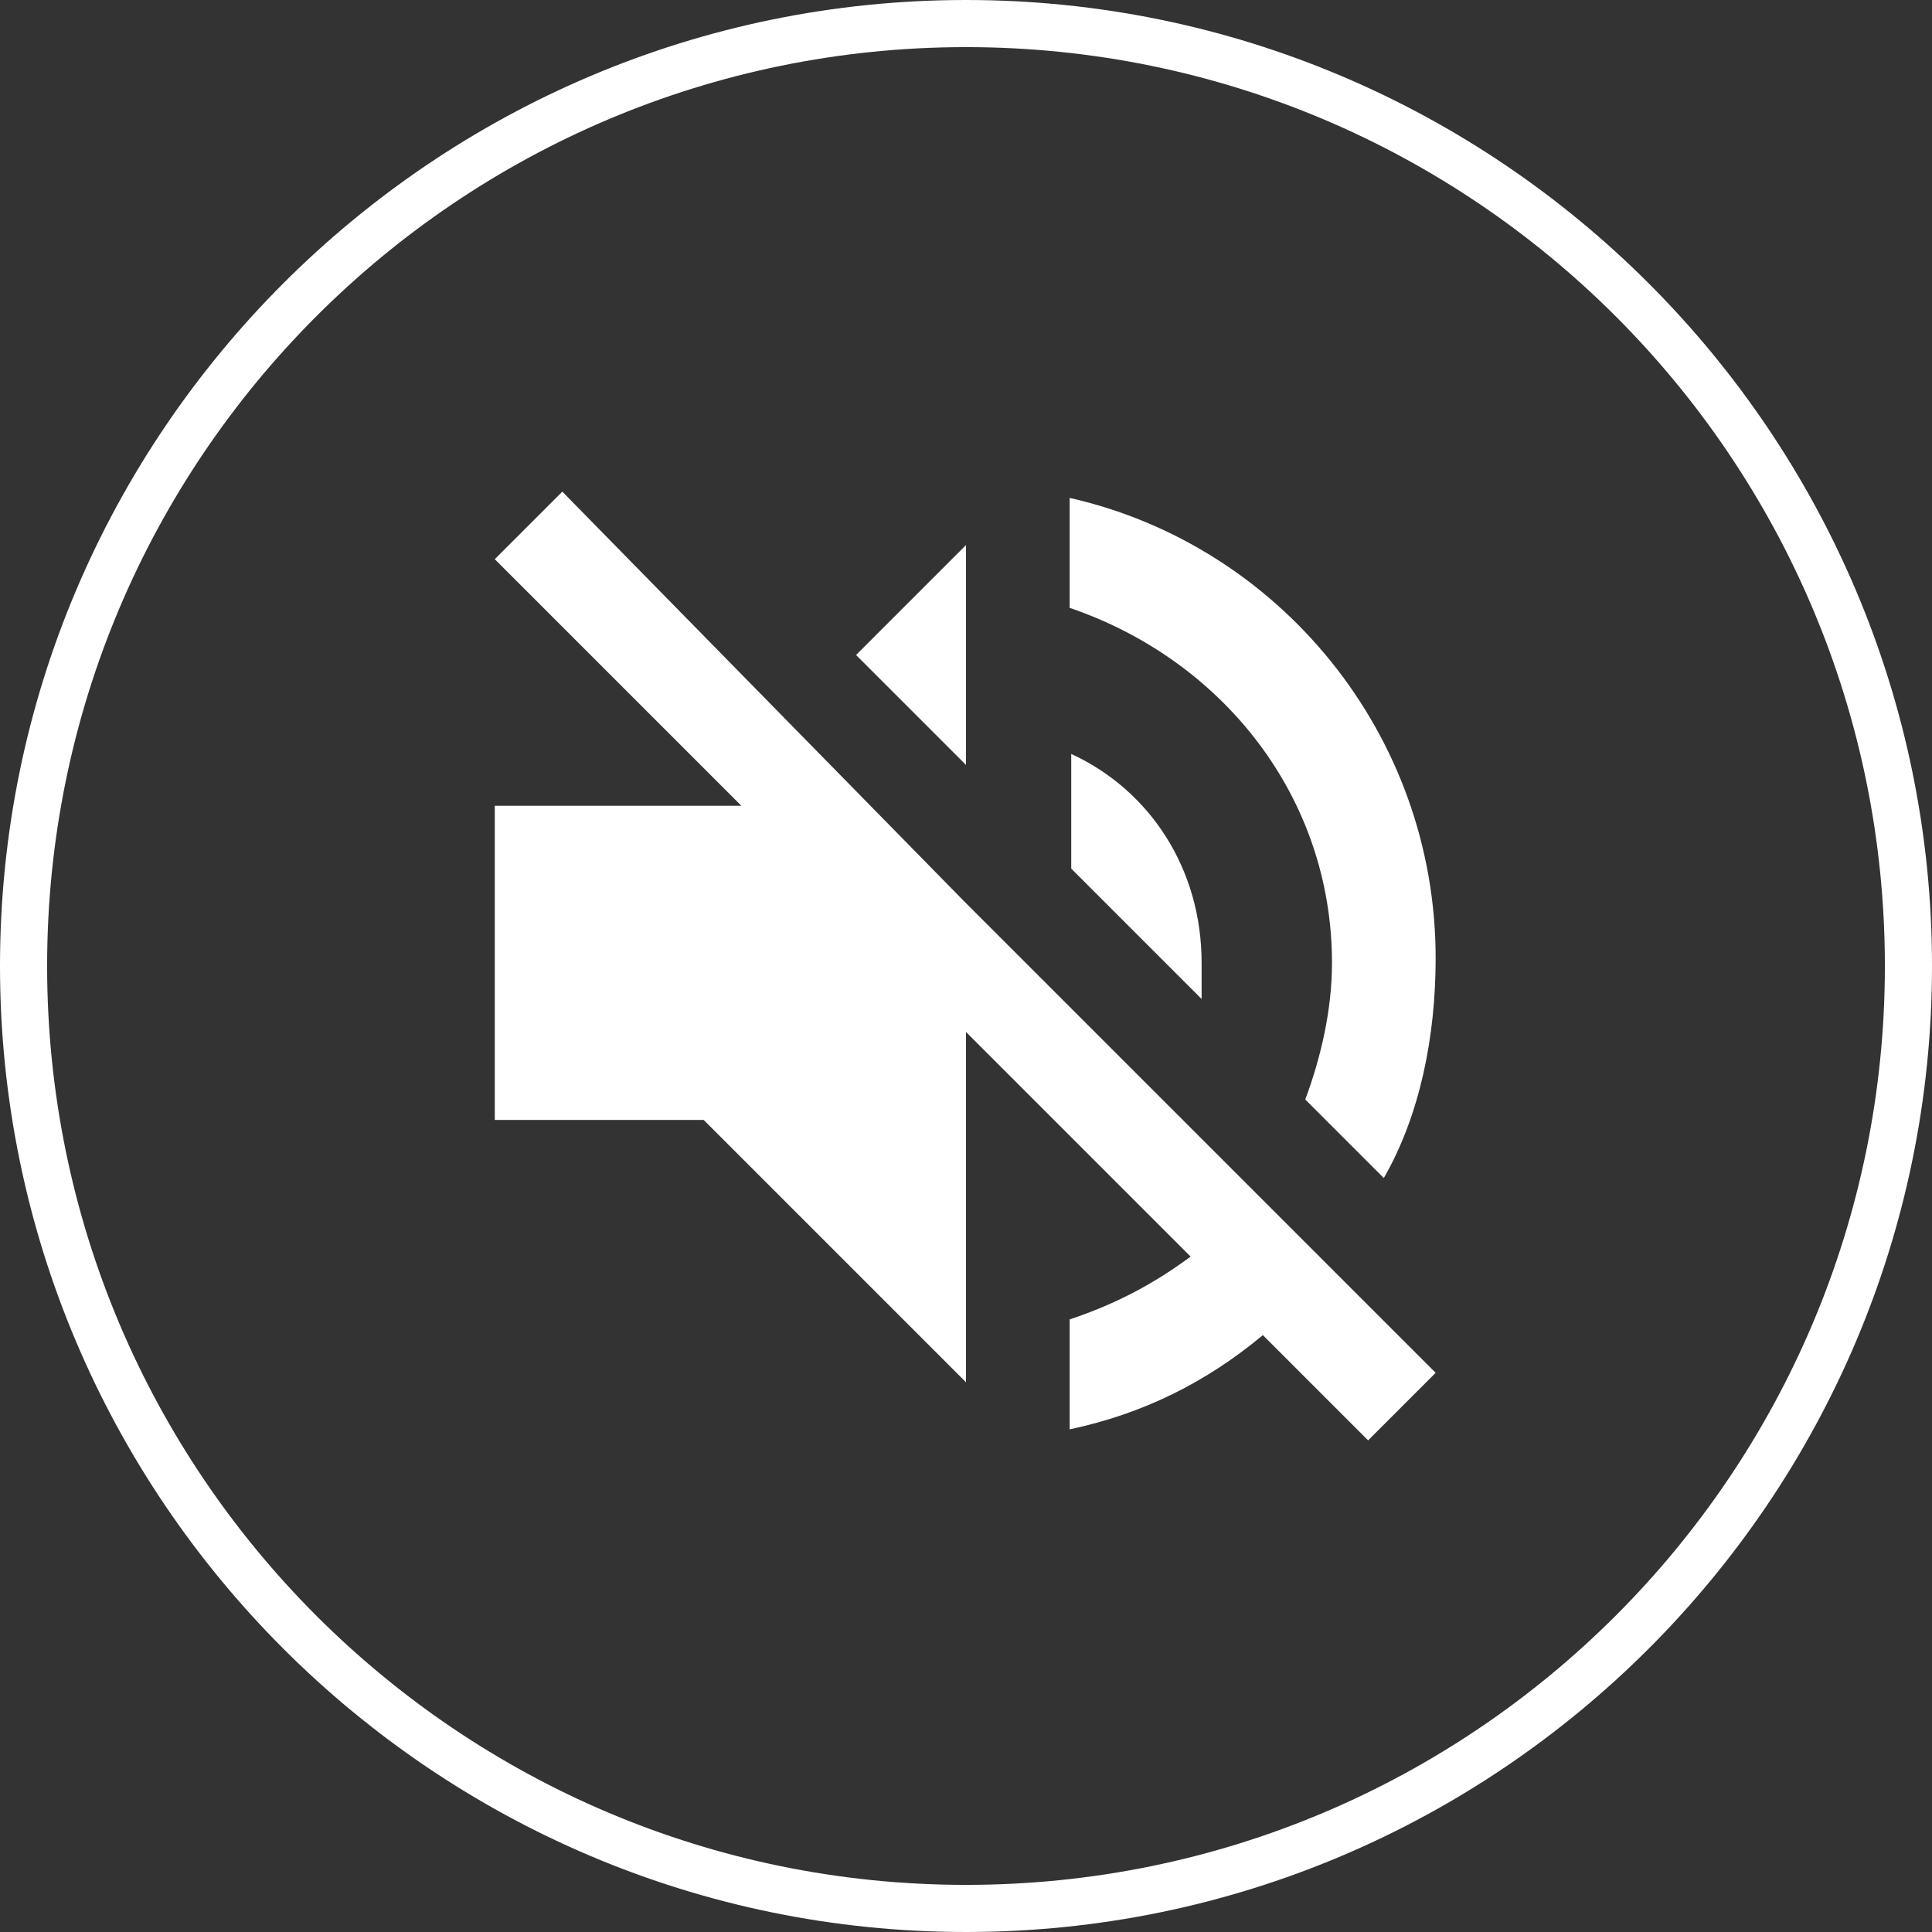 <?xml version="1.0" encoding="utf-8"?>
<!-- Generator: Adobe Illustrator 19.0.0, SVG Export Plug-In . SVG Version: 6.00 Build 0)  -->
<svg version="1.1" id="Layer_1" xmlns="http://www.w3.org/2000/svg" xmlns:xlink="http://www.w3.org/1999/xlink" x="0px" y="0px"
	 viewBox="-418 219 123 123" style="enable-background:new -418 219 123 123;" xml:space="preserve">
<rect x="-418" y="219" width="123" height="123" fill="#333333" stroke="none"/>
<style type="text/css">
	.st0{fill:#FFFFFF;}
</style>
<g>
	<path class="st0" d="M-356.5,342c-33.9,0-61.5-27.6-61.5-61.5s27.6-61.5,61.5-61.5s61.5,27.6,61.5,61.5S-322.6,342-356.5,342z
		 M-356.5,222c-32.3,0-58.5,26.2-58.5,58.5s26.2,58.5,58.5,58.5s58.5-26.2,58.5-58.5S-324.2,222-356.5,222z"/>
</g>
<g>
	<g id="volume-off">
		<path class="st0" d="M-341.5,280.3c0-6-3.3-11-8.3-13.3v7.3l8.3,8.3C-341.5,281.7-341.5,281-341.5,280.3z M-333.2,280.3
			c0,3-0.7,6-1.7,8.7l5,5c2.3-4,3.3-9,3.3-14c0-14.3-10-26.3-23.3-29.3v7C-340.2,261-333.2,269.7-333.2,280.3z M-382.2,250.3
			l-4.3,4.3l15.7,15.7h-15.7v20h13.3l16.7,16.7v-22.3l14.3,14.3c-2.3,1.7-4.7,3-7.7,4v7c4.7-1,8.7-3,12.3-6l6.7,6.7l4.3-4.3l-30-30
			L-382.2,250.3z M-356.5,253.7l-7,7l7,7V253.7z"/>
	</g>
</g>
</svg>
